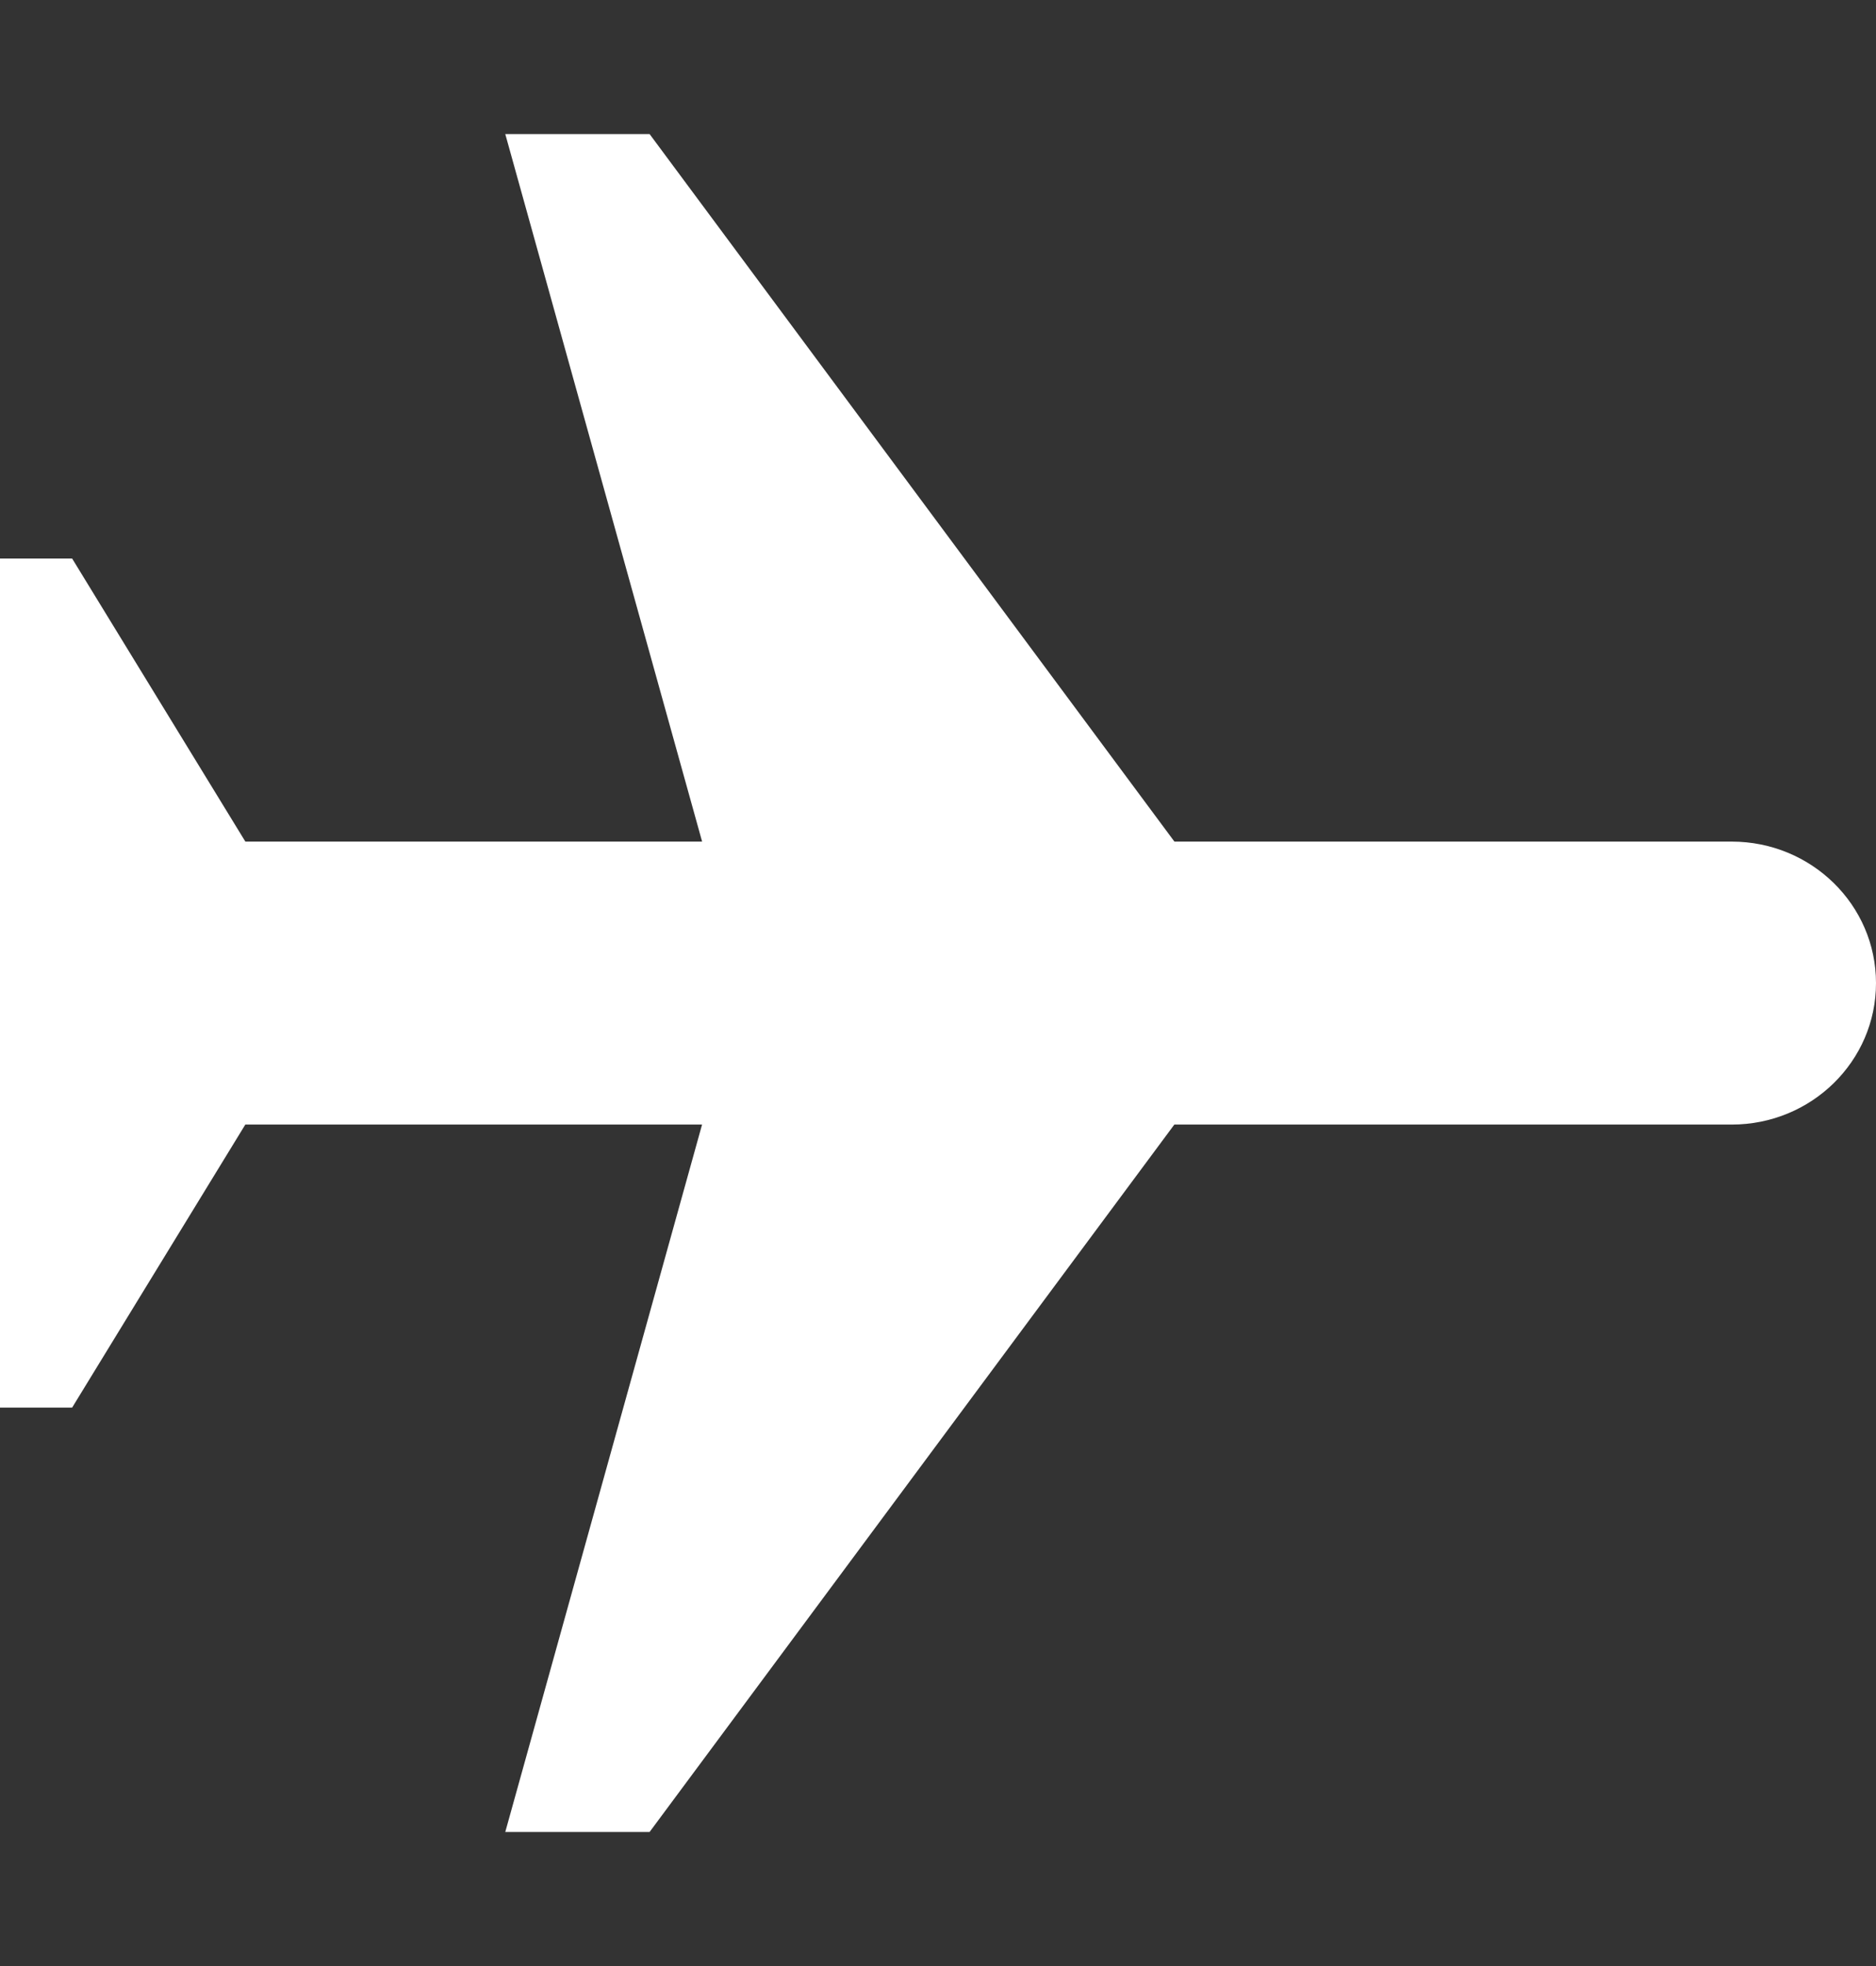 <?xml version="1.0" encoding="UTF-8"?> <svg xmlns="http://www.w3.org/2000/svg" width="42" height="44" viewBox="0 0 42 44" fill="none"><rect x="0" y="0" width="42" height="44" fill="#333333" stroke="none"/><path fill-rule="evenodd" clip-rule="evenodd" d="M15.719 18.835L11.312 3H14.543L26.293 18.835H38.769C40.554 18.835 42 20.252 42 22.002C42 23.751 40.554 25.168 38.769 25.168H26.291L14.543 41H11.312L15.718 25.168H5.492L1.615 31.502H0V25.168V23.585V20.417V18.835V12.5H1.615L5.493 18.835H15.719Z" fill="white"></path></svg> 
